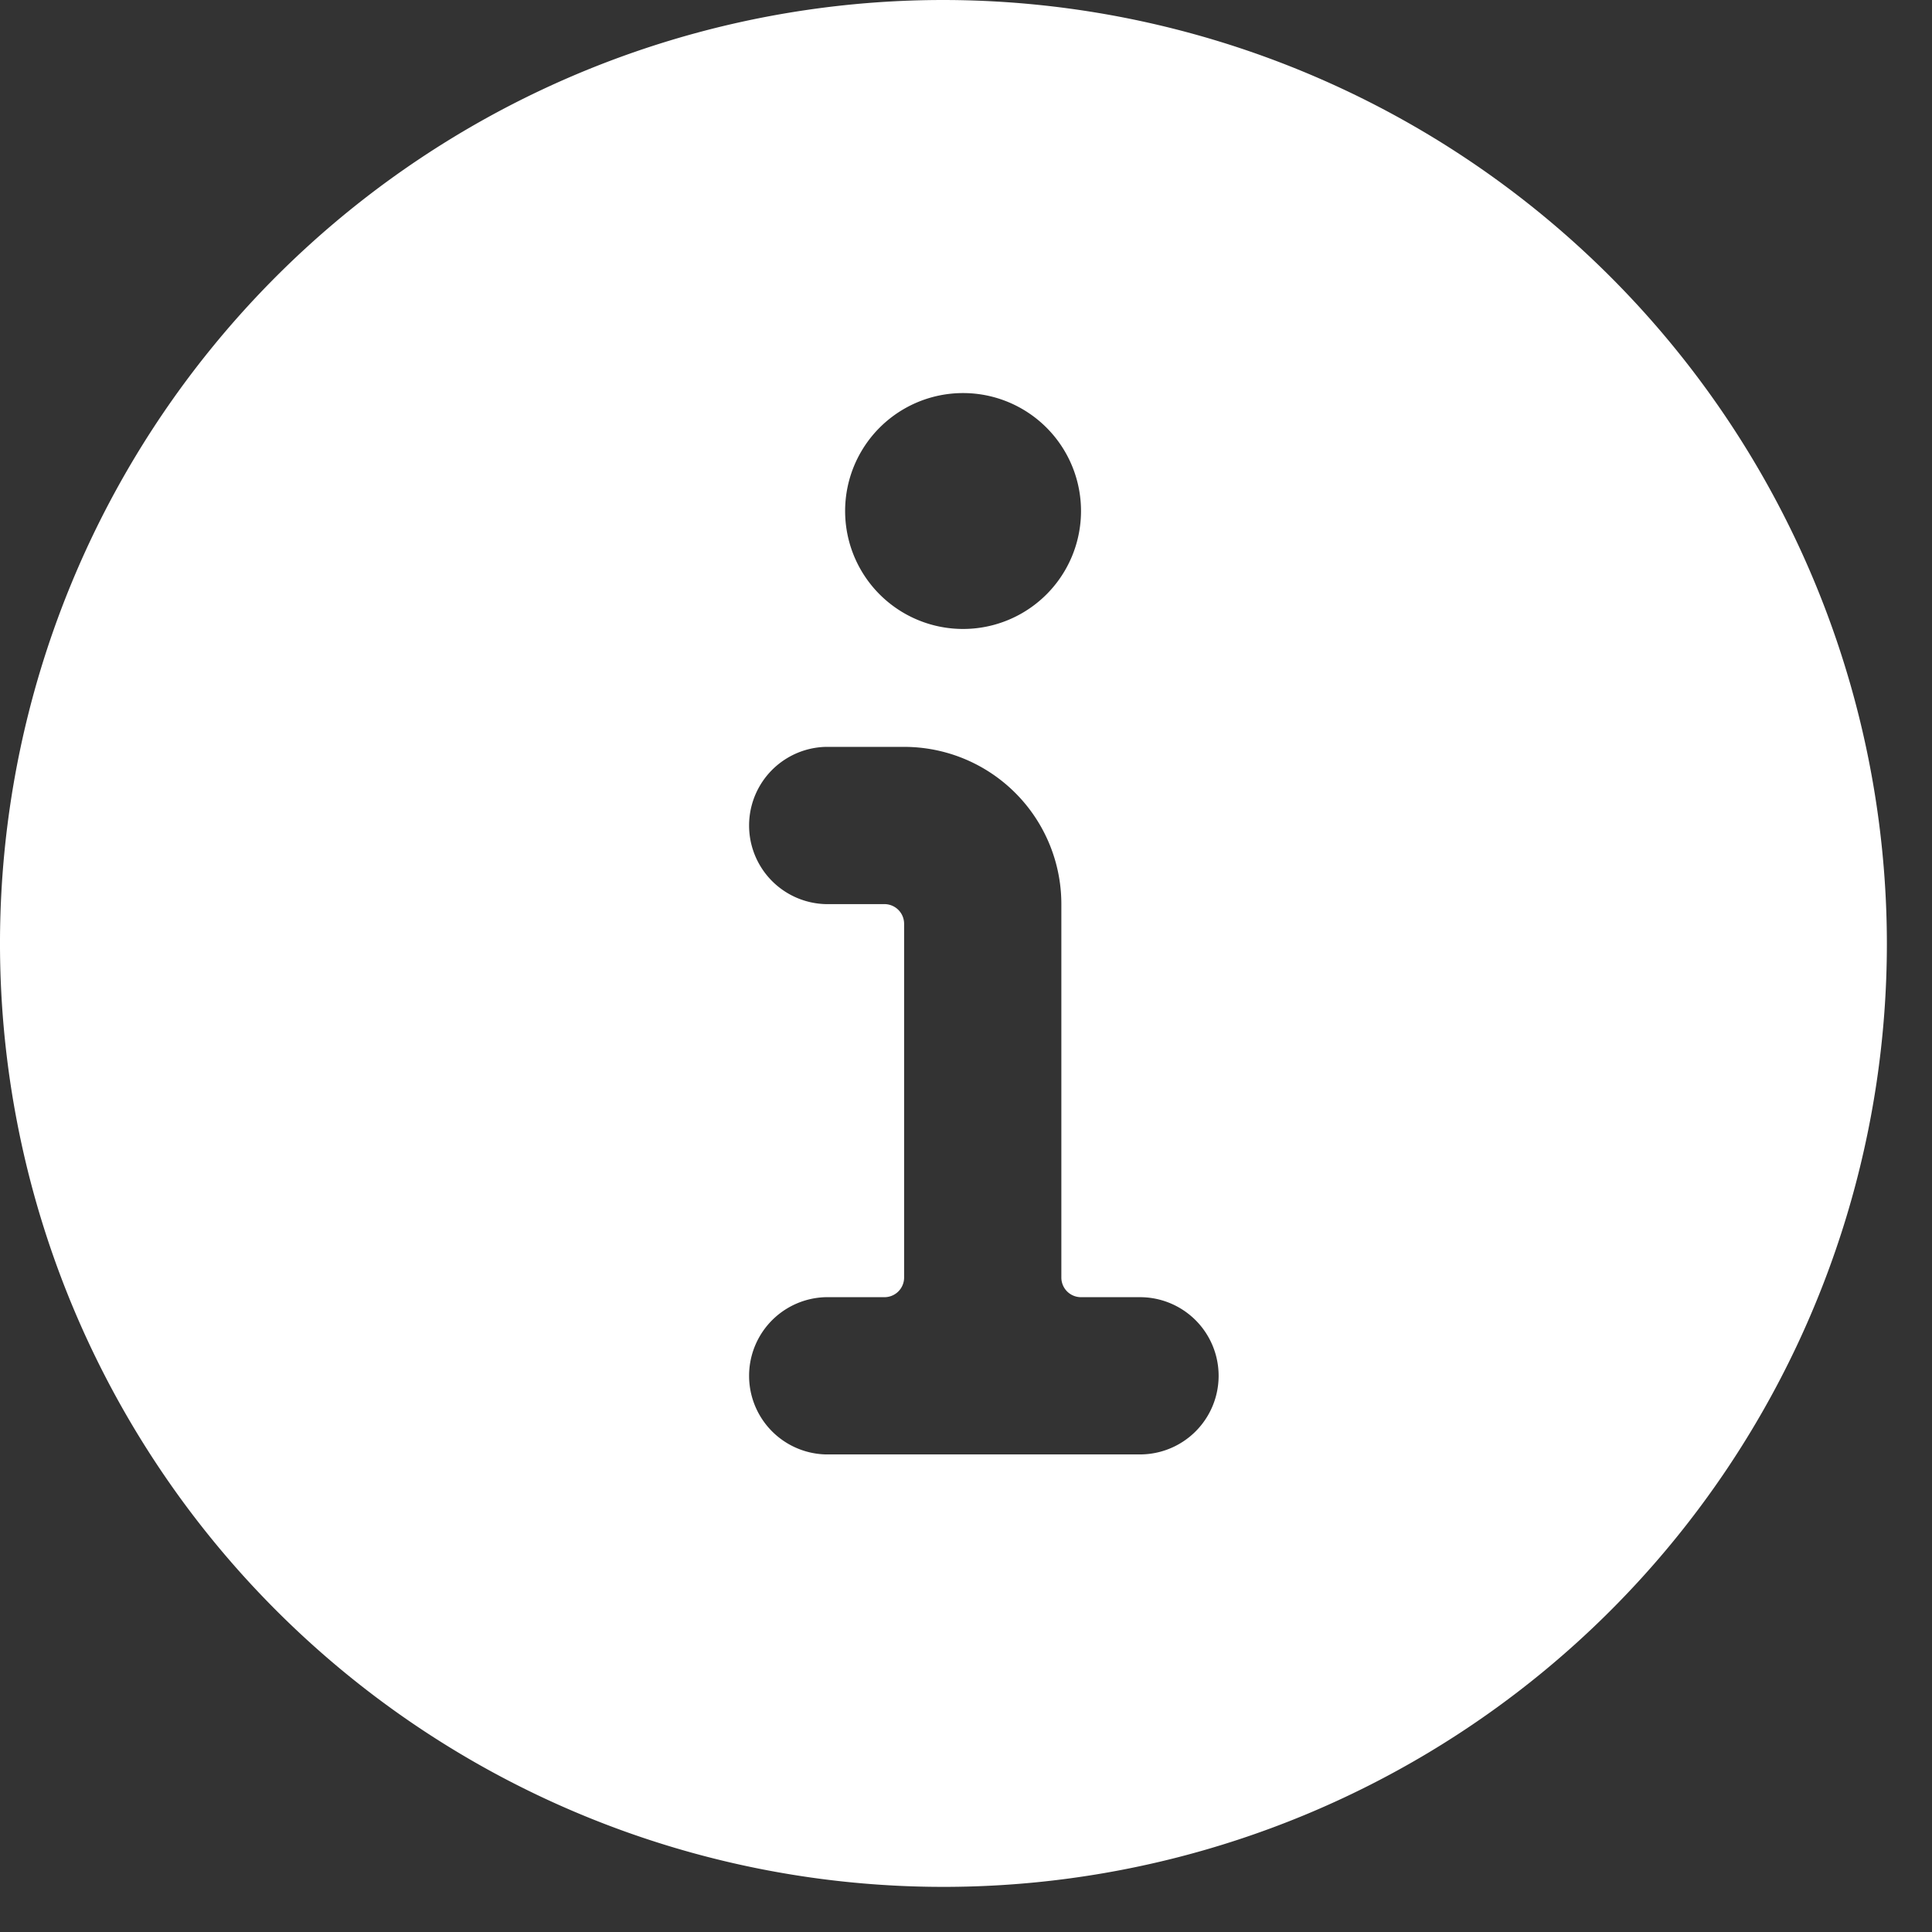 <svg xmlns="http://www.w3.org/2000/svg" width="31" height="31" fill="none"><rect width="100%" height="100%" fill="#333333" stroke="none"/><g clip-path="url(#a)"><path fill="#fff" d="M15.138 0a15.138 15.138 0 1 0 15.138 15.138A15.154 15.154 0 0 0 15.138 0m.315 6.307a1.892 1.892 0 1 1 0 3.785 1.892 1.892 0 0 1 0-3.785m2.839 17.03h-5.046a1.262 1.262 0 0 1 0-2.523h.946a.315.315 0 0 0 .315-.315v-5.677a.316.316 0 0 0-.315-.315h-.946a1.262 1.262 0 0 1 0-2.523h1.261a2.523 2.523 0 0 1 2.523 2.523v5.992a.315.315 0 0 0 .316.315h.946a1.261 1.261 0 1 1 0 2.523"/></g><defs><clipPath id="a"><path fill="#fff" d="M0 0h30.276v30.276H0z"/></clipPath></defs></svg>